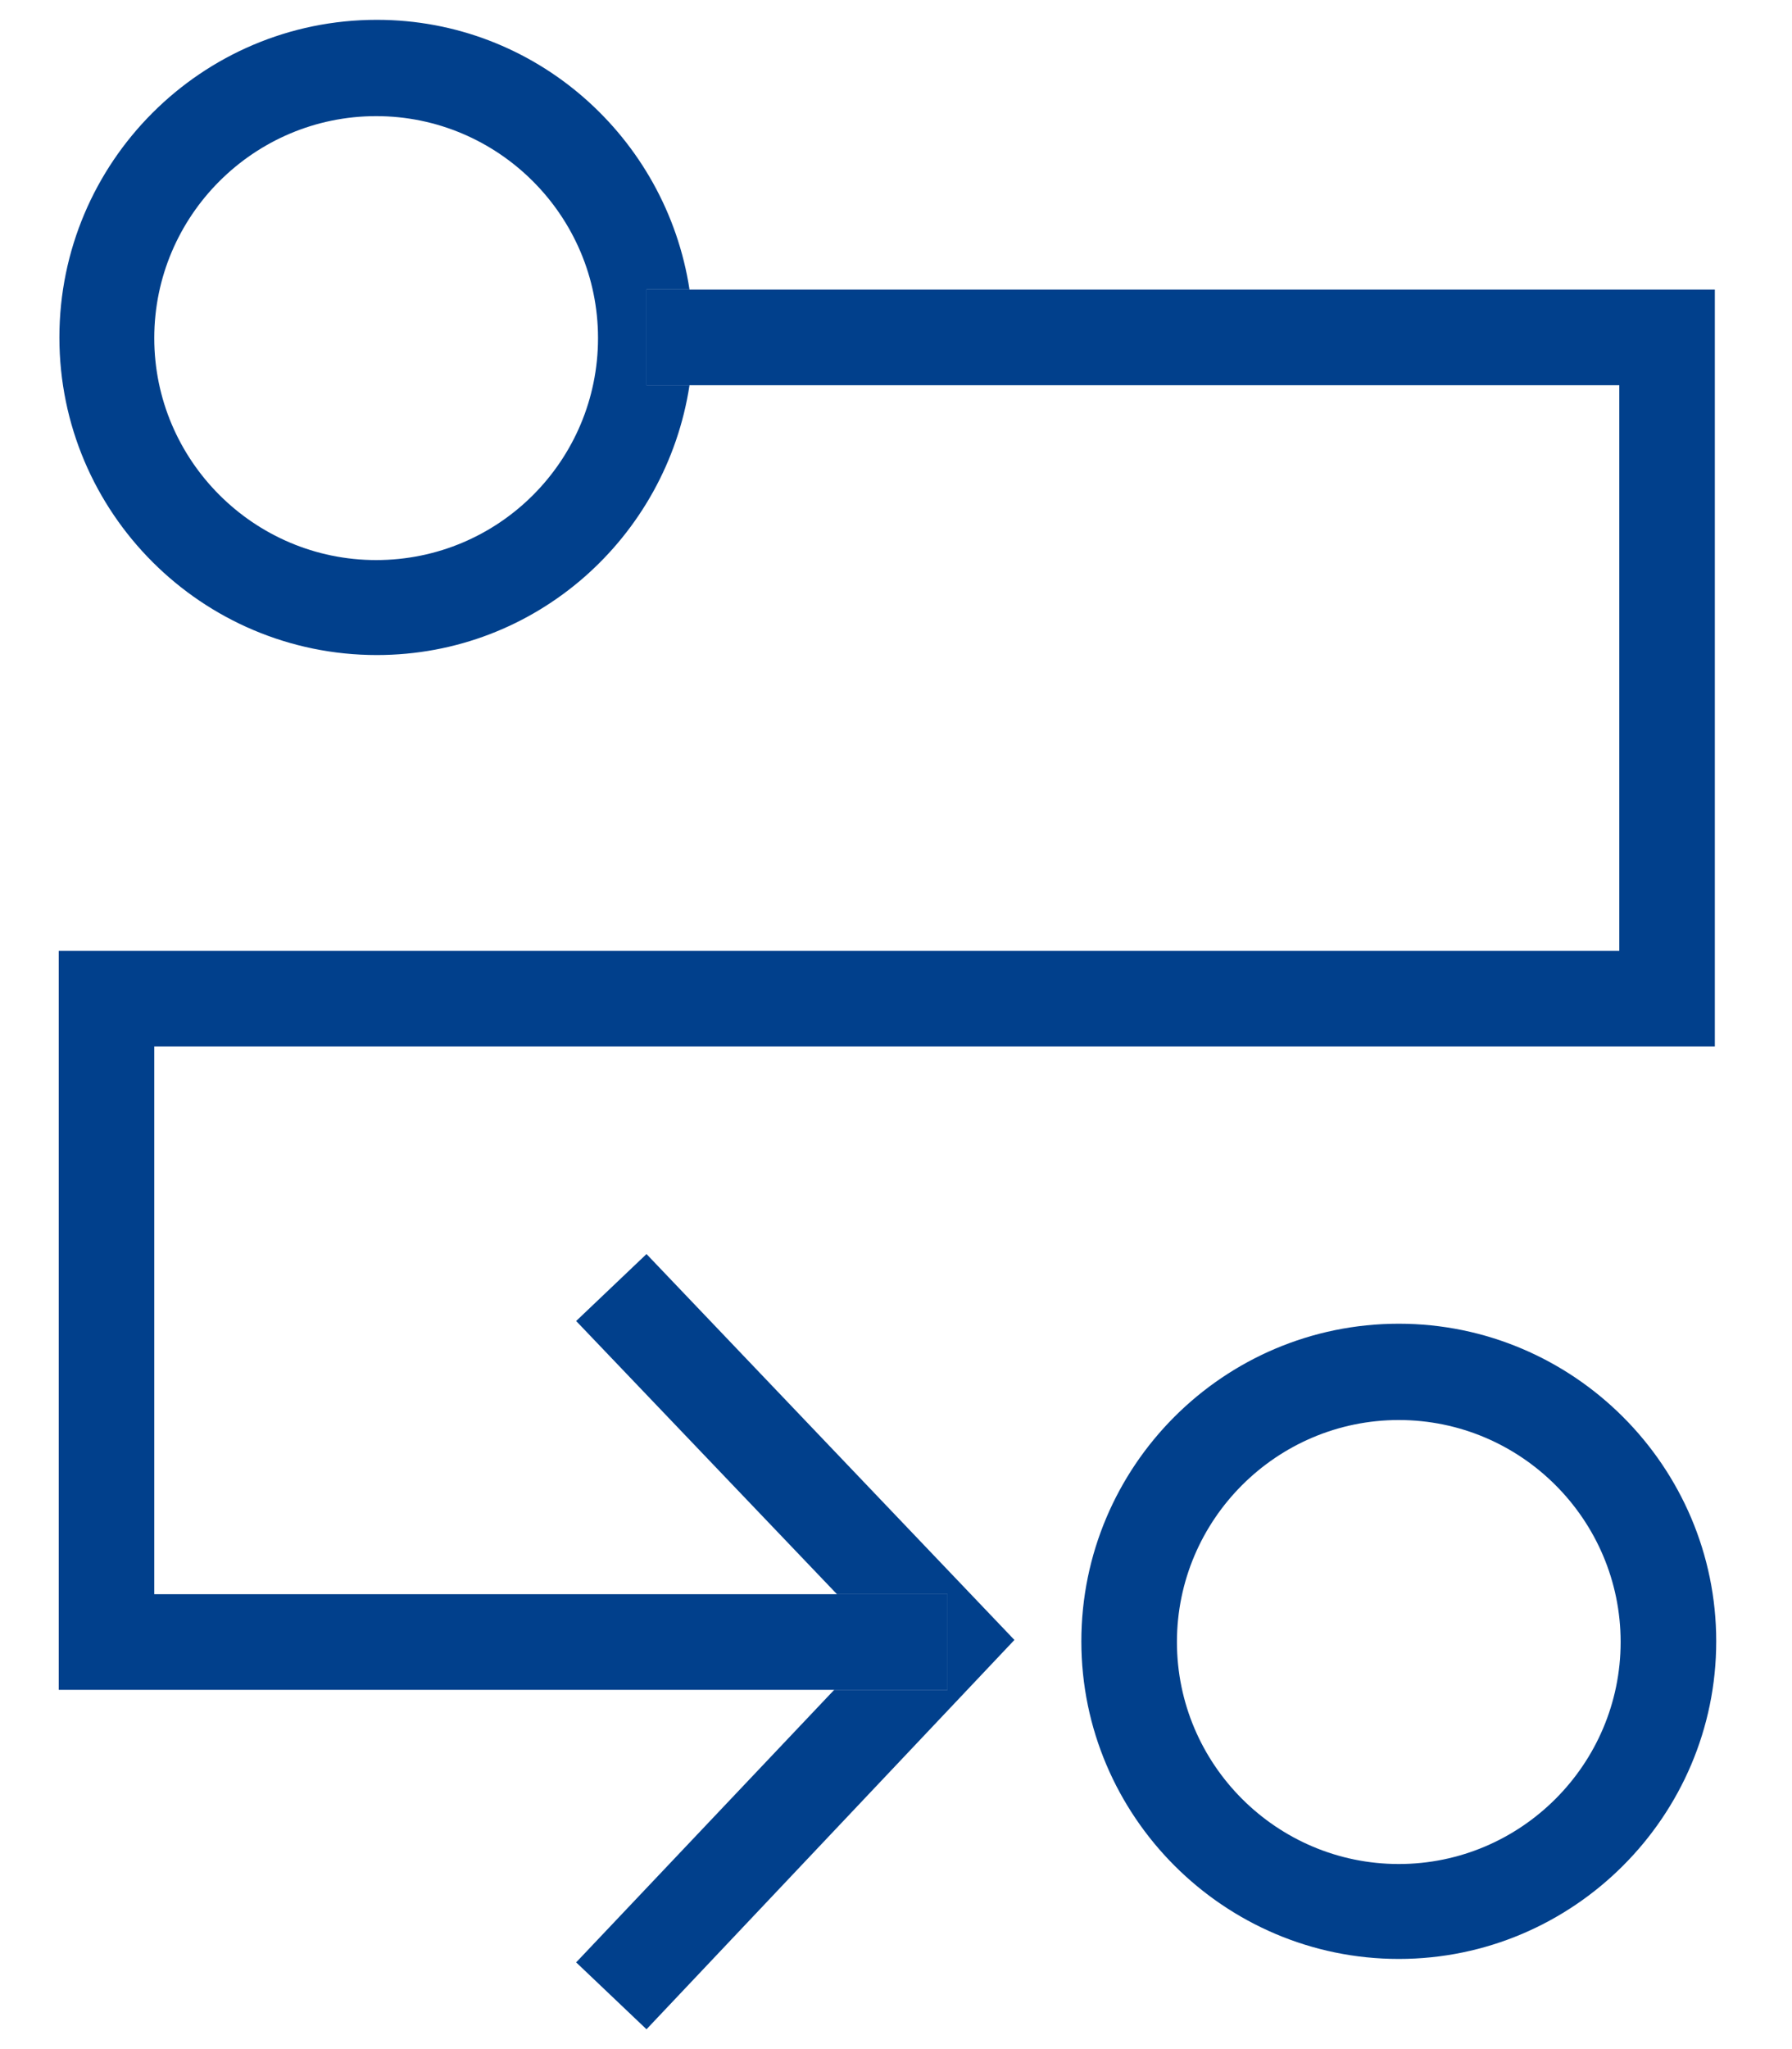 <svg xmlns="http://www.w3.org/2000/svg" width="35" height="40" viewBox="0 0 35 40">
    <g fill="none" fill-rule="evenodd">
        <path d="M7.347 2.253c-2.387 0-4.334 1.947-4.334 4.334 0 2.386 1.947 4.333 4.334 4.333 2.386 0 4.333-1.947 4.333-4.333 0-2.387-1.933-4.334-4.333-4.334z"/>
        <circle cx="27.32" cy="32.053" r="4.333"/>
        <path fill="#01408C" fill-rule="nonzero" d="M11.253 25.787L16.347 31.12 18.507 31.12 18.507 32.987 16.293 32.987 11.253 38.307 12.627 39.613 19.813 32.013 12.627 24.48zM12.627 5.653h.84C13.013 2.68 10.453.387 7.36.387c-3.427 0-6.2 2.786-6.2 6.2 0 3.426 2.787 6.2 6.2 6.2 3.107 0 5.653-2.294 6.107-5.267h-.84V5.653zm-5.28 5.28c-2.387 0-4.334-1.946-4.334-4.333 0-2.387 1.947-4.333 4.334-4.333 2.386 0 4.333 1.946 4.333 4.333 0 2.387-1.933 4.333-4.333 4.333zM27.32 25.84c-3.427 0-6.2 2.787-6.2 6.2 0 3.413 2.787 6.2 6.2 6.2 3.413 0 6.2-2.787 6.2-6.2 0-3.413-2.787-6.2-6.2-6.2zm0 10.547c-2.387 0-4.333-1.947-4.333-4.334 0-2.386 1.946-4.333 4.333-4.333 2.387 0 4.333 1.947 4.333 4.333 0 2.387-1.946 4.334-4.333 4.334z"/>
        <path fill="#01408C" fill-rule="nonzero" d="M18.507 31.12L16.347 31.12 3.013 31.12 3.013 20.427 31.627 20.427 33.027 20.427 33.493 20.427 33.493 5.653 33.267 5.653 31.627 5.653 13.467 5.653 12.627 5.653 12.627 7.52 13.467 7.52 31.627 7.52 31.627 18.56 3.013 18.56 2.453 18.56 1.147 18.56 1.147 32.987 1.387 32.987 3.013 32.987 16.293 32.987 18.507 32.987z"/>
    </g>
</svg>
